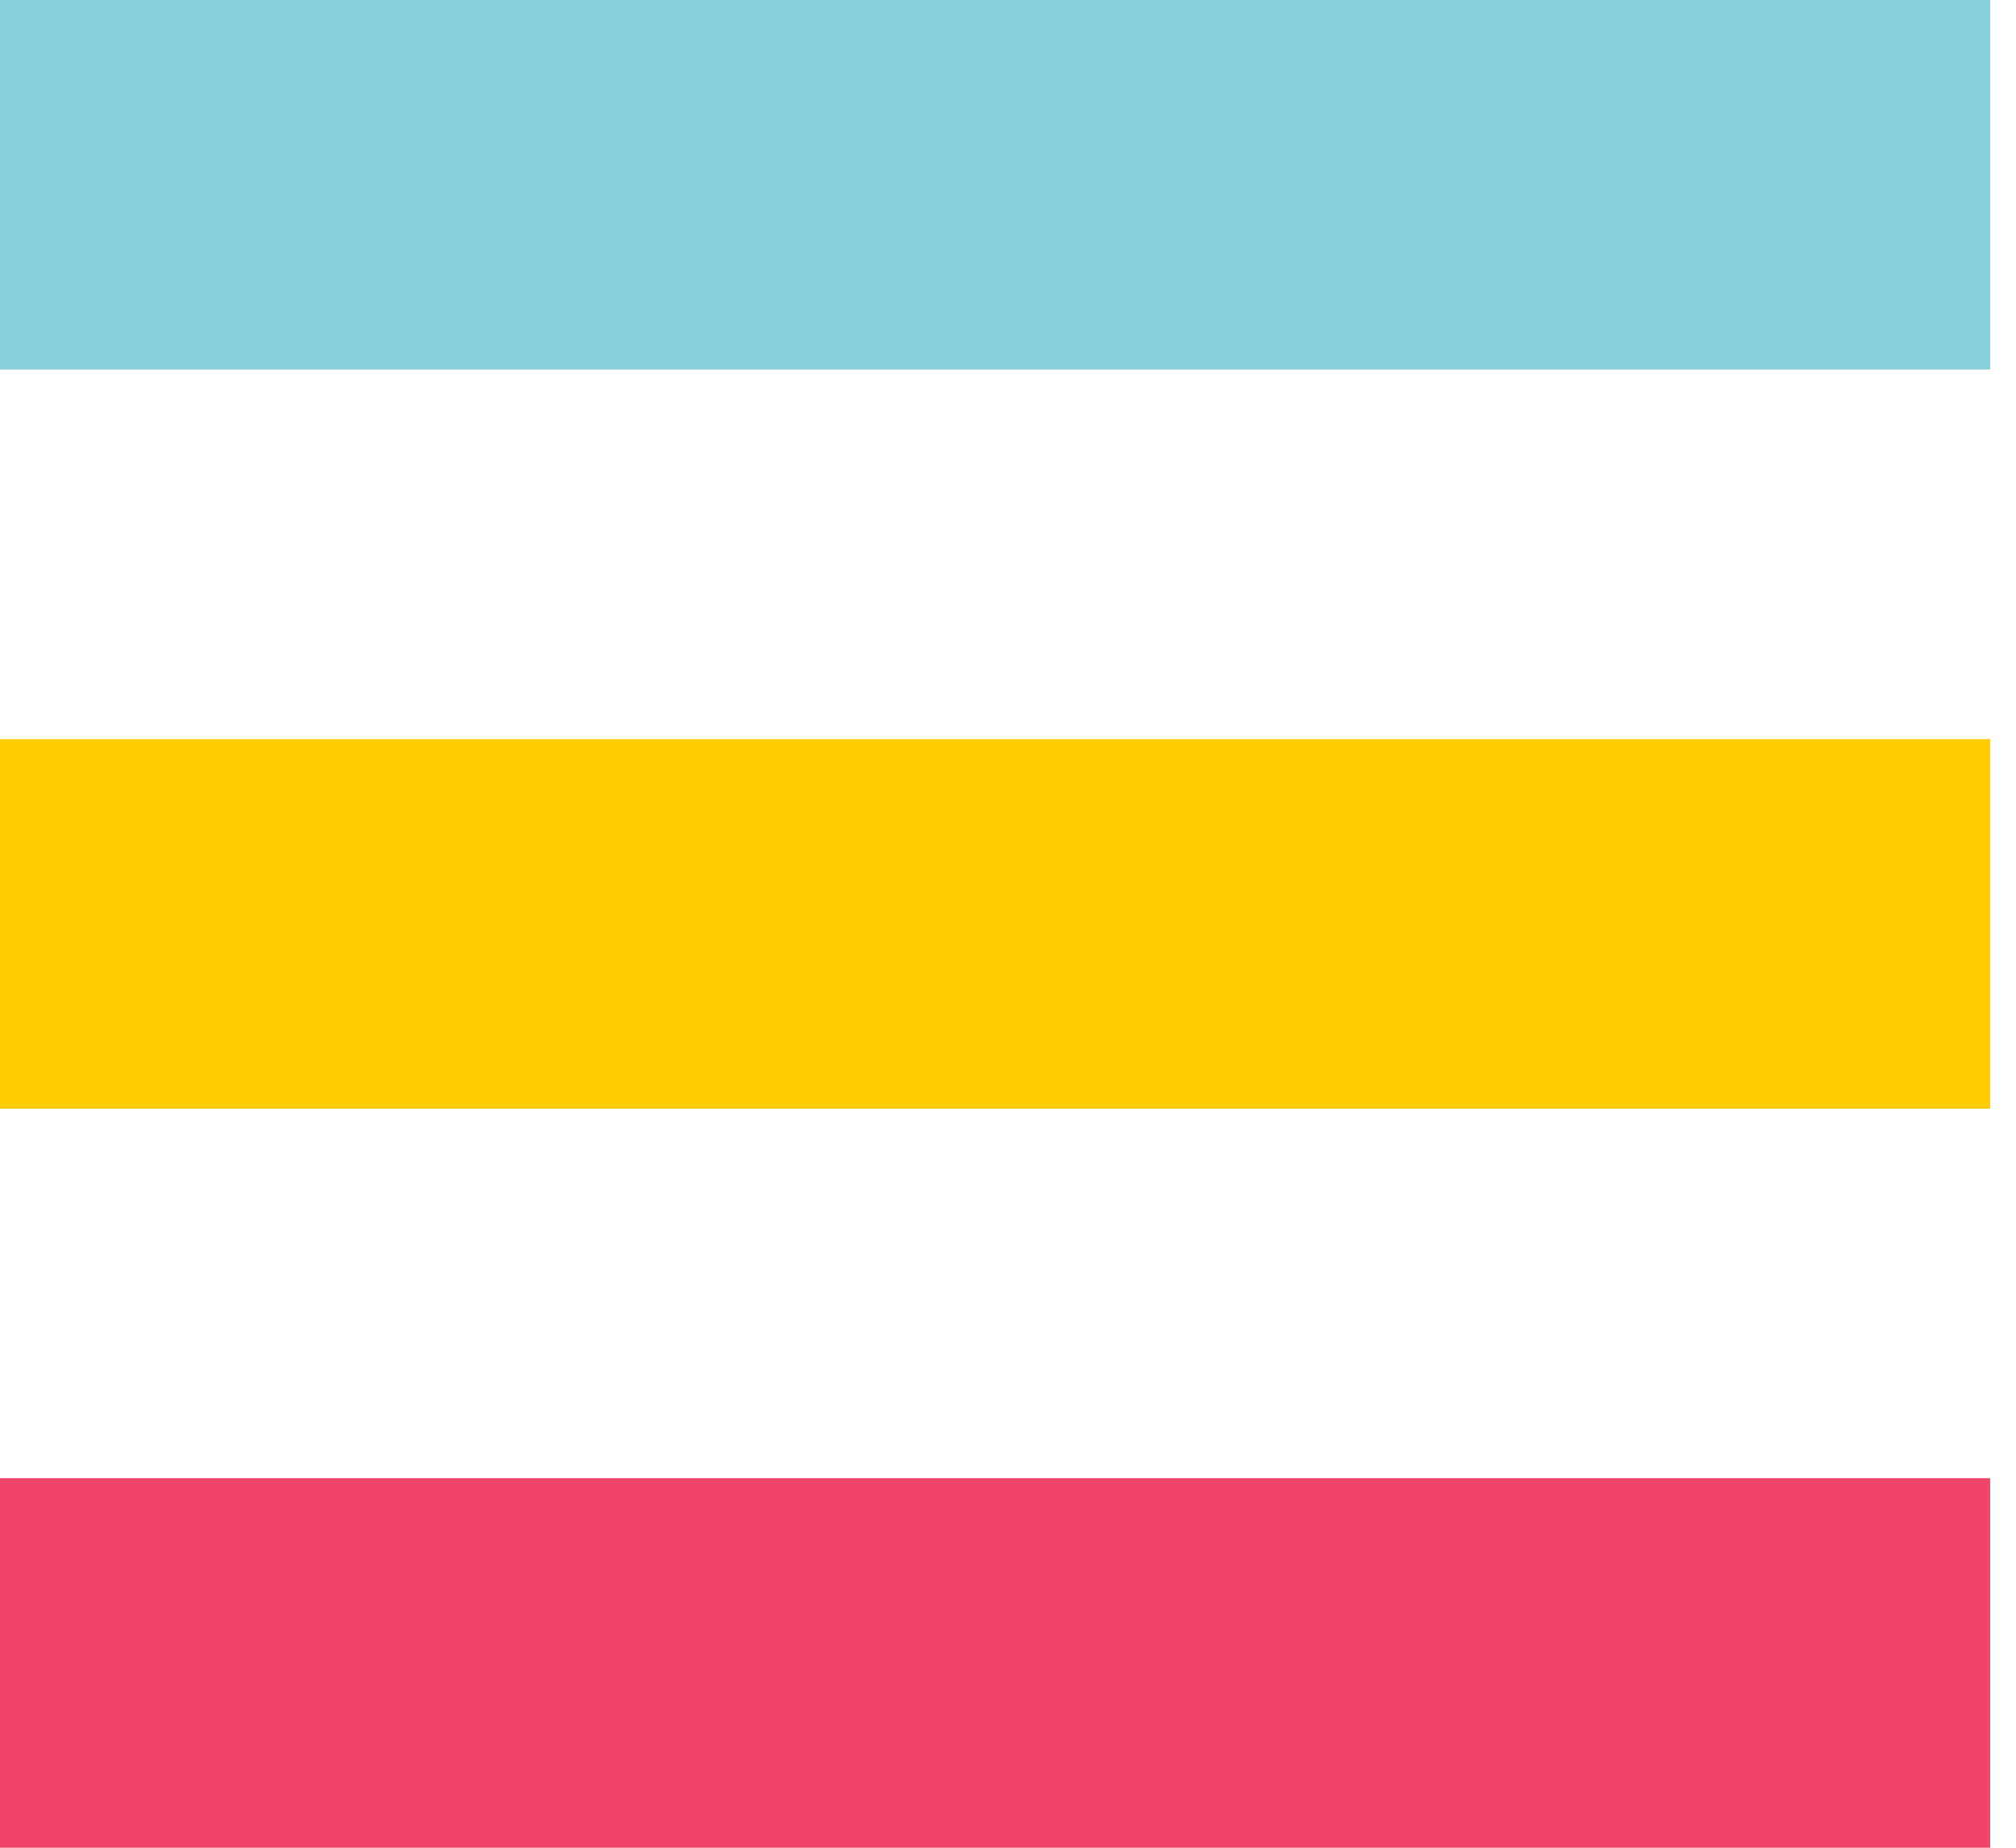 <svg width="24" height="22" viewBox="0 0 24 22" fill="none" xmlns="http://www.w3.org/2000/svg">
<rect width="23.692" height="4.4" fill="#89CEDB"/>
<rect y="8.8" width="23.692" height="4.4" fill="#FFCC00"/>
<rect y="17.6" width="23.692" height="4.4" fill="#F04568"/>
</svg>

